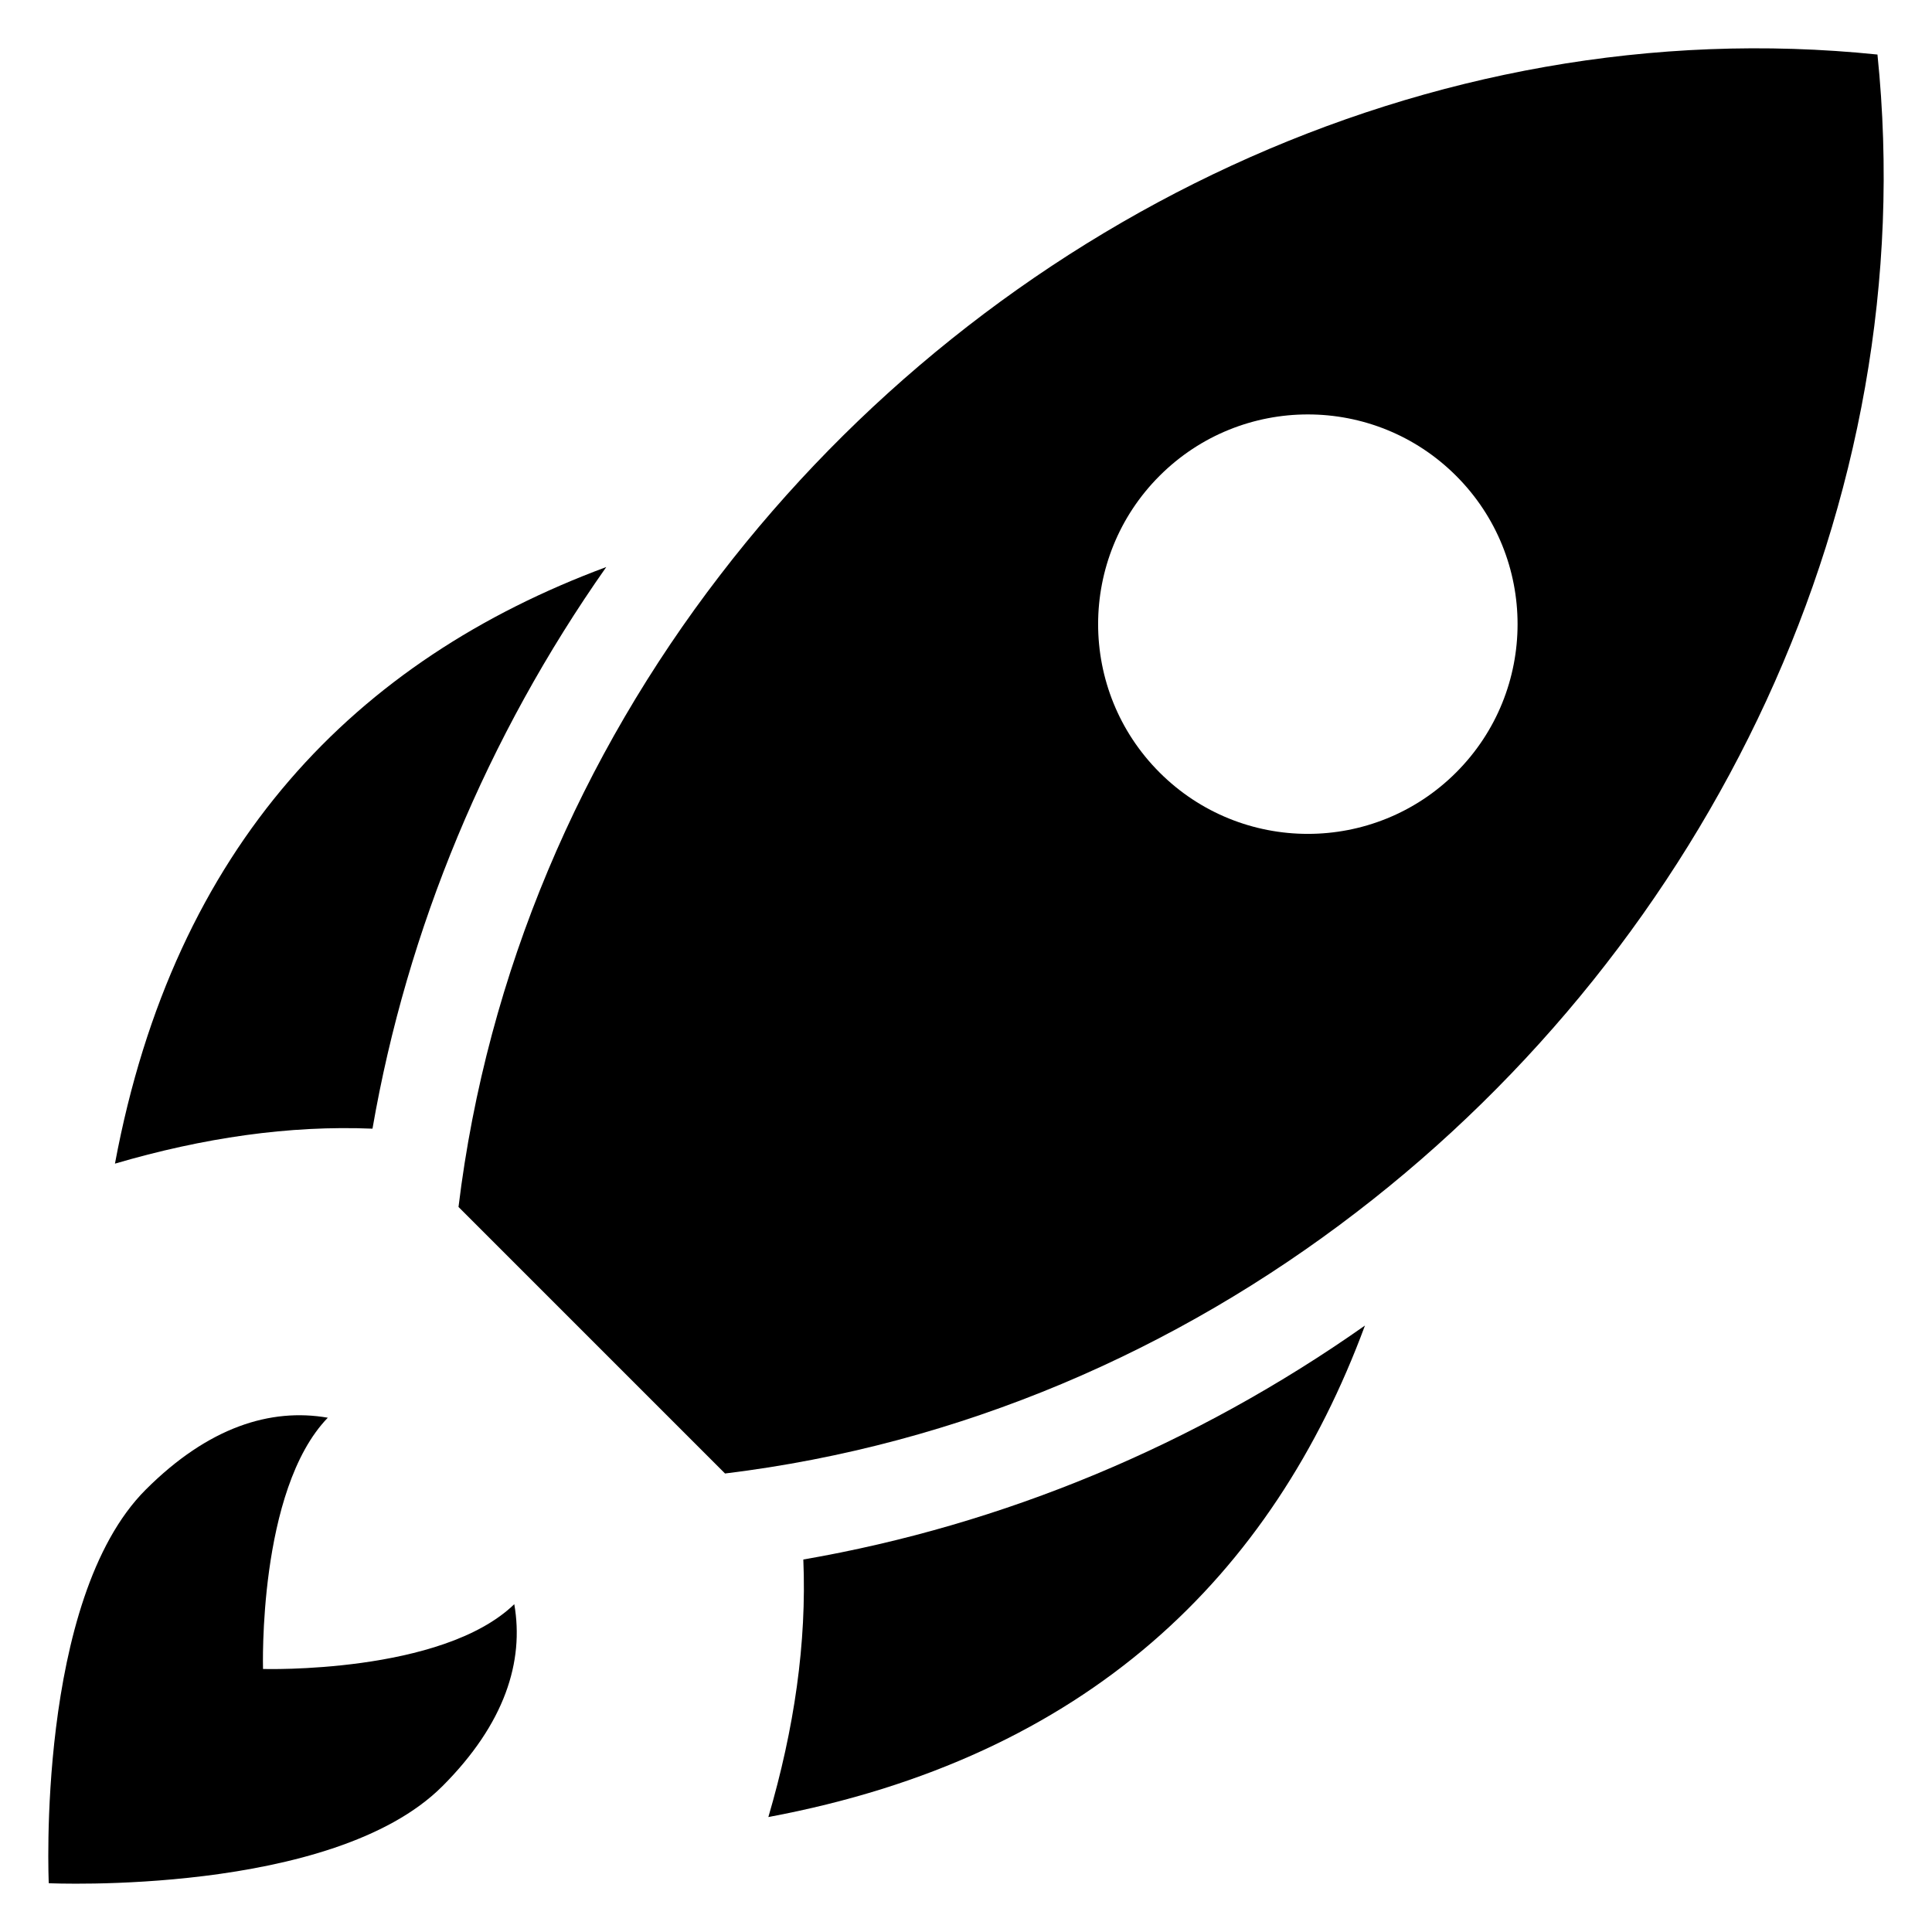<svg id="Layer_1" enable-background="new 0 0 100 100" viewBox="0 0 100 100" xmlns="http://www.w3.org/2000/svg"><g><g><g><path d="m97.177 2.823c-23.256-2.395-45.937 8.742-59.913 26.956-7.173 9.329-12.047 20.502-13.532 32.693l13.796 13.796c12.191-1.485 23.364-6.359 32.693-13.532 18.214-13.975 29.352-36.656 26.956-59.913zm-37.159 37.159c-4.239-4.239-4.239-11.113-0-15.352s11.113-4.239 15.352-0c4.239 4.239 4.239 11.113 0 15.352s-11.113 4.239-15.352-0z"/></g></g><g><g><path d="m31.38 29.35c-6.18 8.79-10.31 18.73-12.1 29.07-4.31-.18-8.76.47-13.33 1.81 3.08-16.51 12.5-26.08 25.43-30.88z"/></g></g><g><g><path d="m70.65 68.61c-4.79 12.93-14.36 22.35-30.88 25.44 1.34-4.57 1.99-9.02 1.81-13.33 10.35-1.79 20.29-5.93 29.07-12.11z"/></g></g><g><g><path d="m22.894 92.458c-5.688 5.688-20.37 5.017-20.37 5.017s-.671-14.682 5.018-20.37c3.245-3.245 6.467-4.239 9.425-3.724-3.628 3.748-3.353 13.005-3.353 13.005s9.257.275 13.005-3.353c.515 2.958-.479 6.179-3.724 9.425z"/></g></g></g></svg>